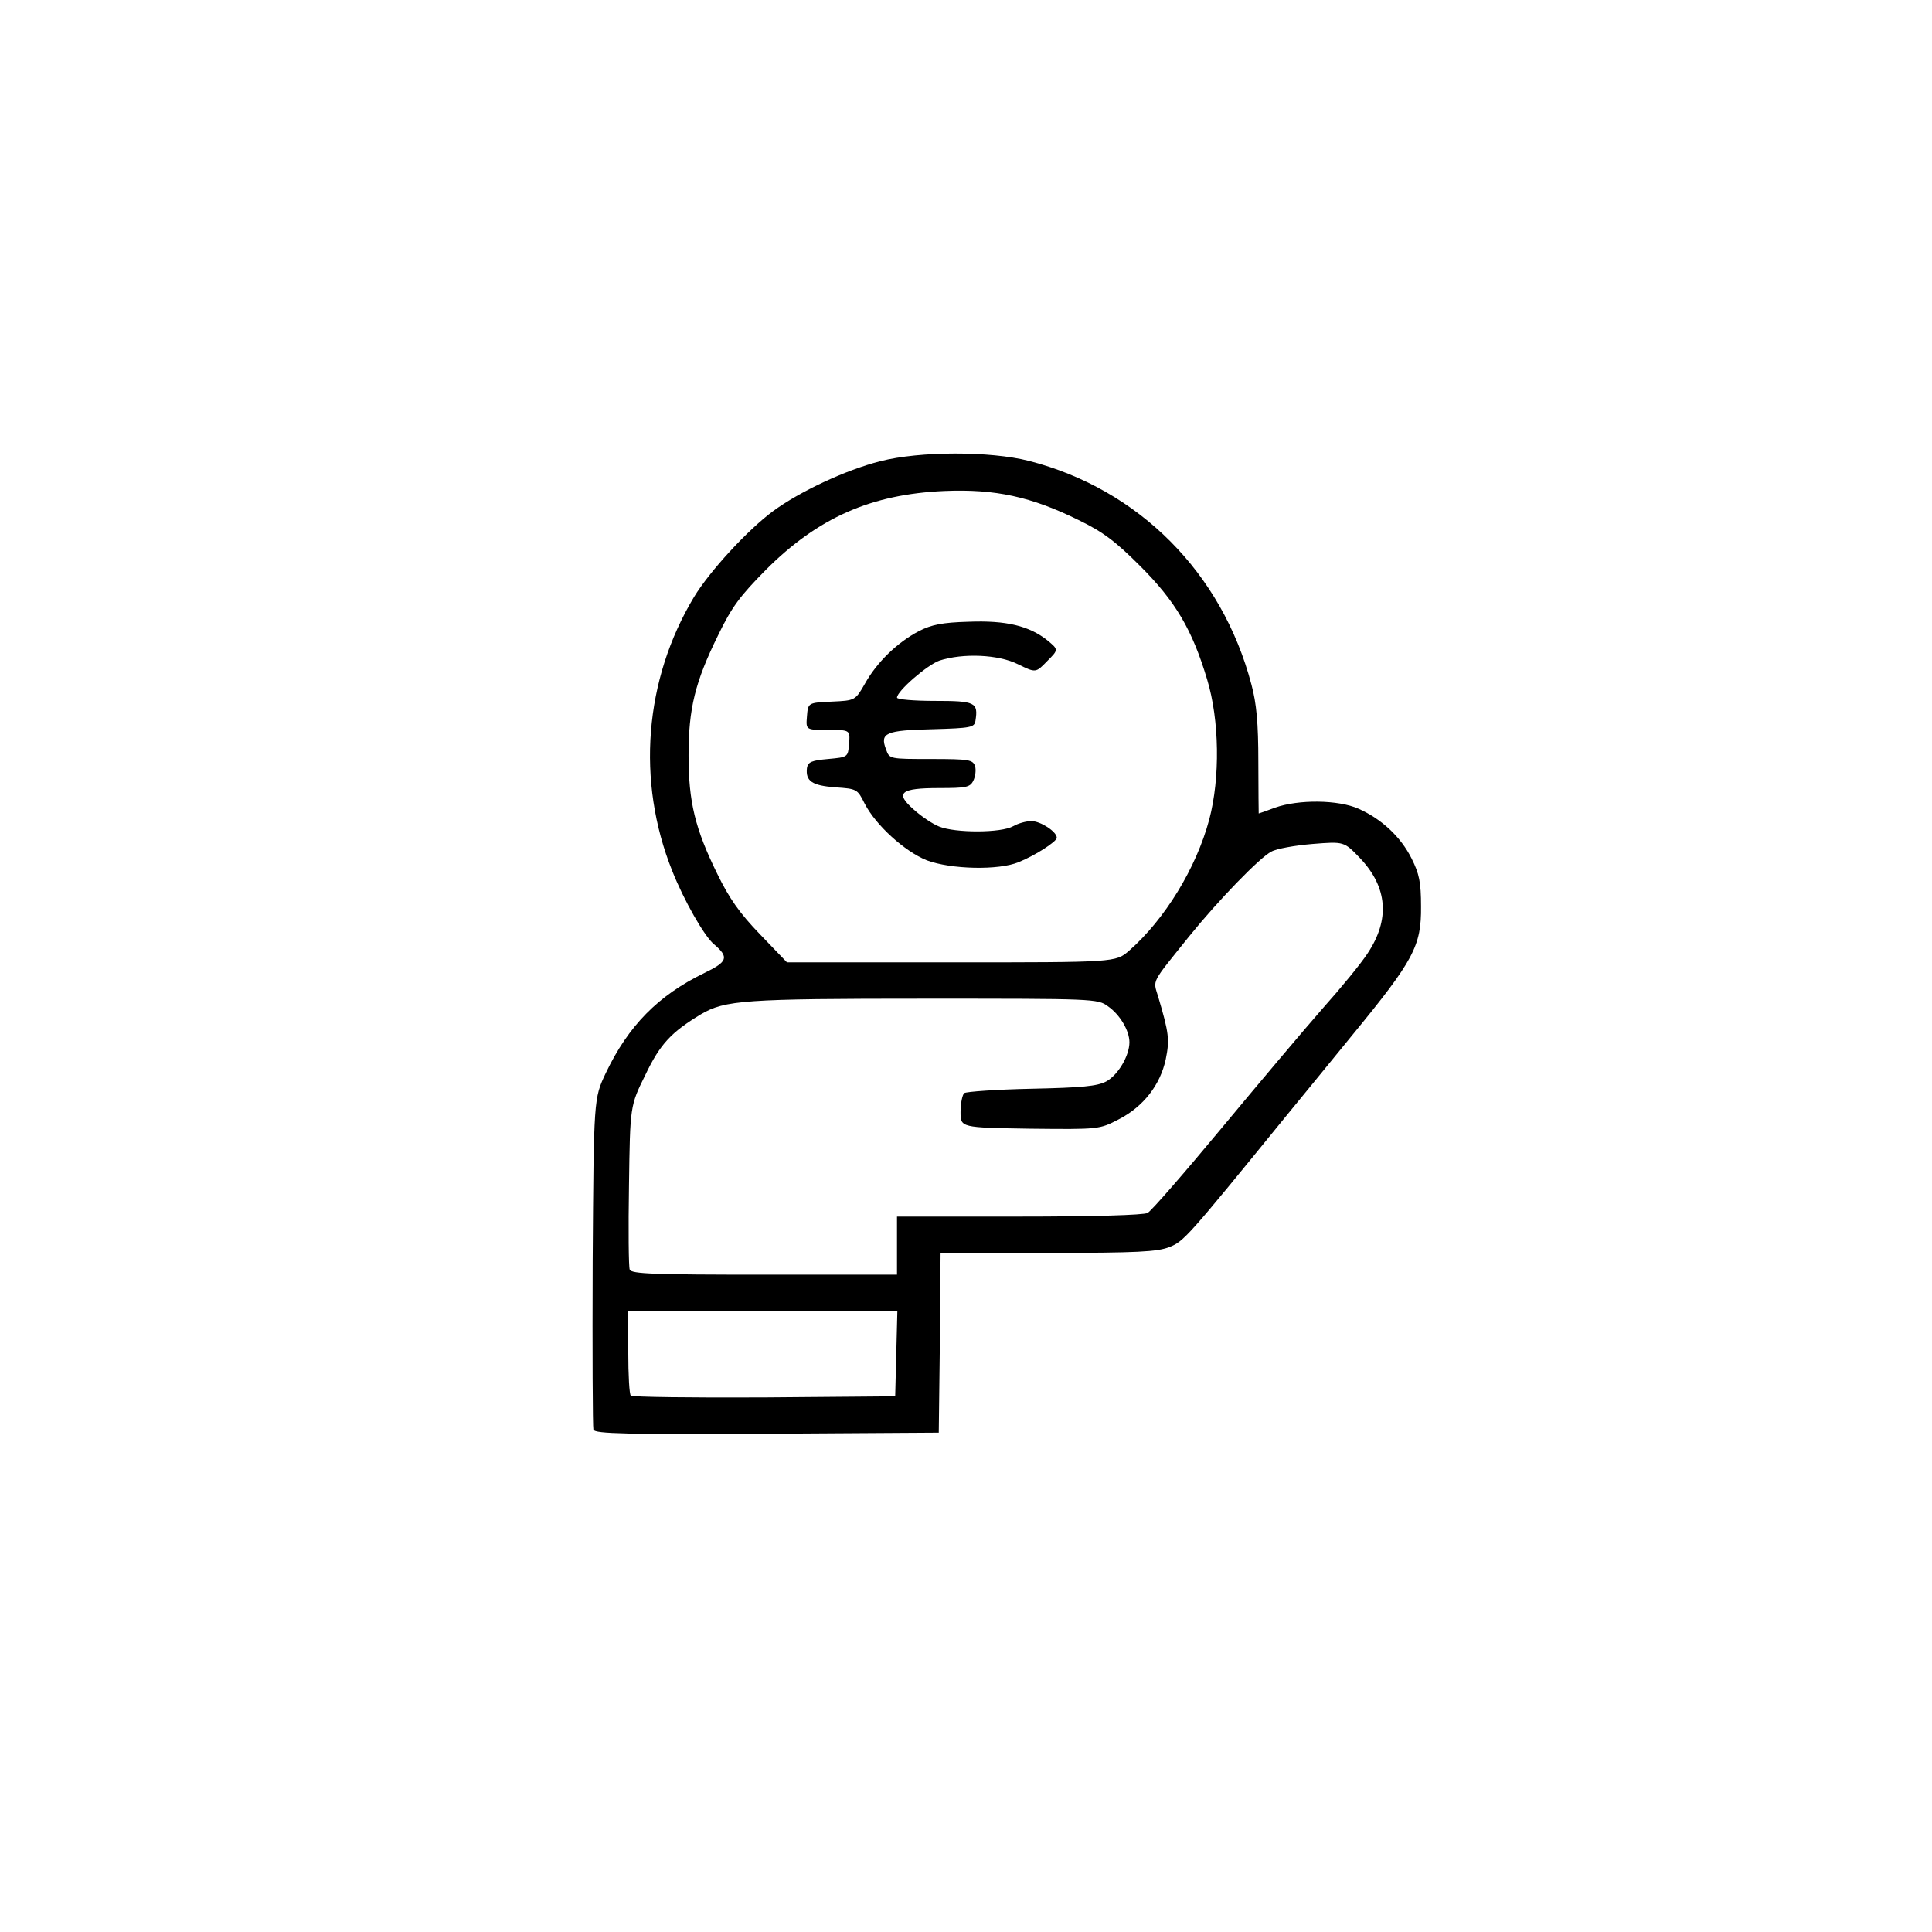 <svg xmlns="http://www.w3.org/2000/svg" viewBox="0 0 5320 5320"><path d="M1634 3937c-2-7-3-216-2-463 3-449 3-449 36-519 62-130 144-214 272-276 64-31 68-43 26-79-26-21-83-121-115-202-99-247-77-526 60-754 43-71 147-184 217-236 73-54 201-114 296-138 109-28 302-28 409-1 303 78 532 308 613 616 14 52 19 106 19 213 0 78 1 142 1 142 1 0 21-7 45-16 65-23 174-22 230 3 63 28 116 77 146 137 21 42 26 65 26 132 1 109-20 148-189 354-74 91-157 192-184 225-271 333-280 343-320 359-34 13-87 16-335 16h-295l-2 248-3 247-473 3c-386 2-473 0-478-11zm834-209 3-118h-741v113c0 63 3 117 7 120 4 4 169 6 367 5l361-3 3-117zm2-298v-80h336c204 0 343-4 354-10 10-5 102-111 205-235s227-271 277-328c50-56 106-124 124-152 62-93 55-182-21-262-44-46-44-46-131-39-48 4-99 13-113 21-32 16-147 135-227 234-106 132-99 118-85 165 30 101 32 119 21 173-15 70-61 130-129 165-54 28-54 28-245 26-191-3-191-3-191-46 0-24 5-47 10-52 6-4 89-10 185-12 140-3 181-7 206-20 33-18 64-71 64-108 0-32-26-76-59-99-28-21-39-21-505-21-495 0-550 4-616 43-81 49-112 81-153 167-42 85-42 85-45 304-2 120-1 225 2 232 4 12 71 14 371 14h365v-80zm639-812c98-86 185-227 221-362 30-114 28-273-6-385-41-137-87-215-184-312-68-68-102-94-170-127-130-64-229-86-370-80-201 9-347 73-491 217-71 72-94 102-132 181-63 128-81 201-81 330 0 128 18 202 79 326 33 68 62 109 118 167l74 77h453c452 0 452 0 489-32z"/><path d="M2552 2369c-60-24-140-96-171-156-20-40-21-41-81-45-64-5-82-17-78-53 3-17 13-21 58-25 55-5 55-5 58-42 3-38 3-38-58-38s-61 0-58-37c3-38 3-38 68-41s65-3 92-50c33-59 89-113 148-144 35-18 65-24 137-26 103-4 167 11 218 52 30 25 30 25-2 57-31 32-31 32-80 8-54-27-151-31-216-10-34 12-117 84-117 102 0 5 47 9 104 9 112 0 120 4 112 55-3 18-12 20-118 23-129 3-146 10-128 56 9 26 10 26 124 26 105 0 115 2 121 20 3 10 1 28-5 40-9 18-20 20-94 20-107 0-123 13-69 60 20 18 51 39 69 46 44 18 171 18 204-1 14-8 36-14 50-14 25 0 70 29 70 46 0 10-58 48-105 67-55 23-186 20-253-5z"/></svg>